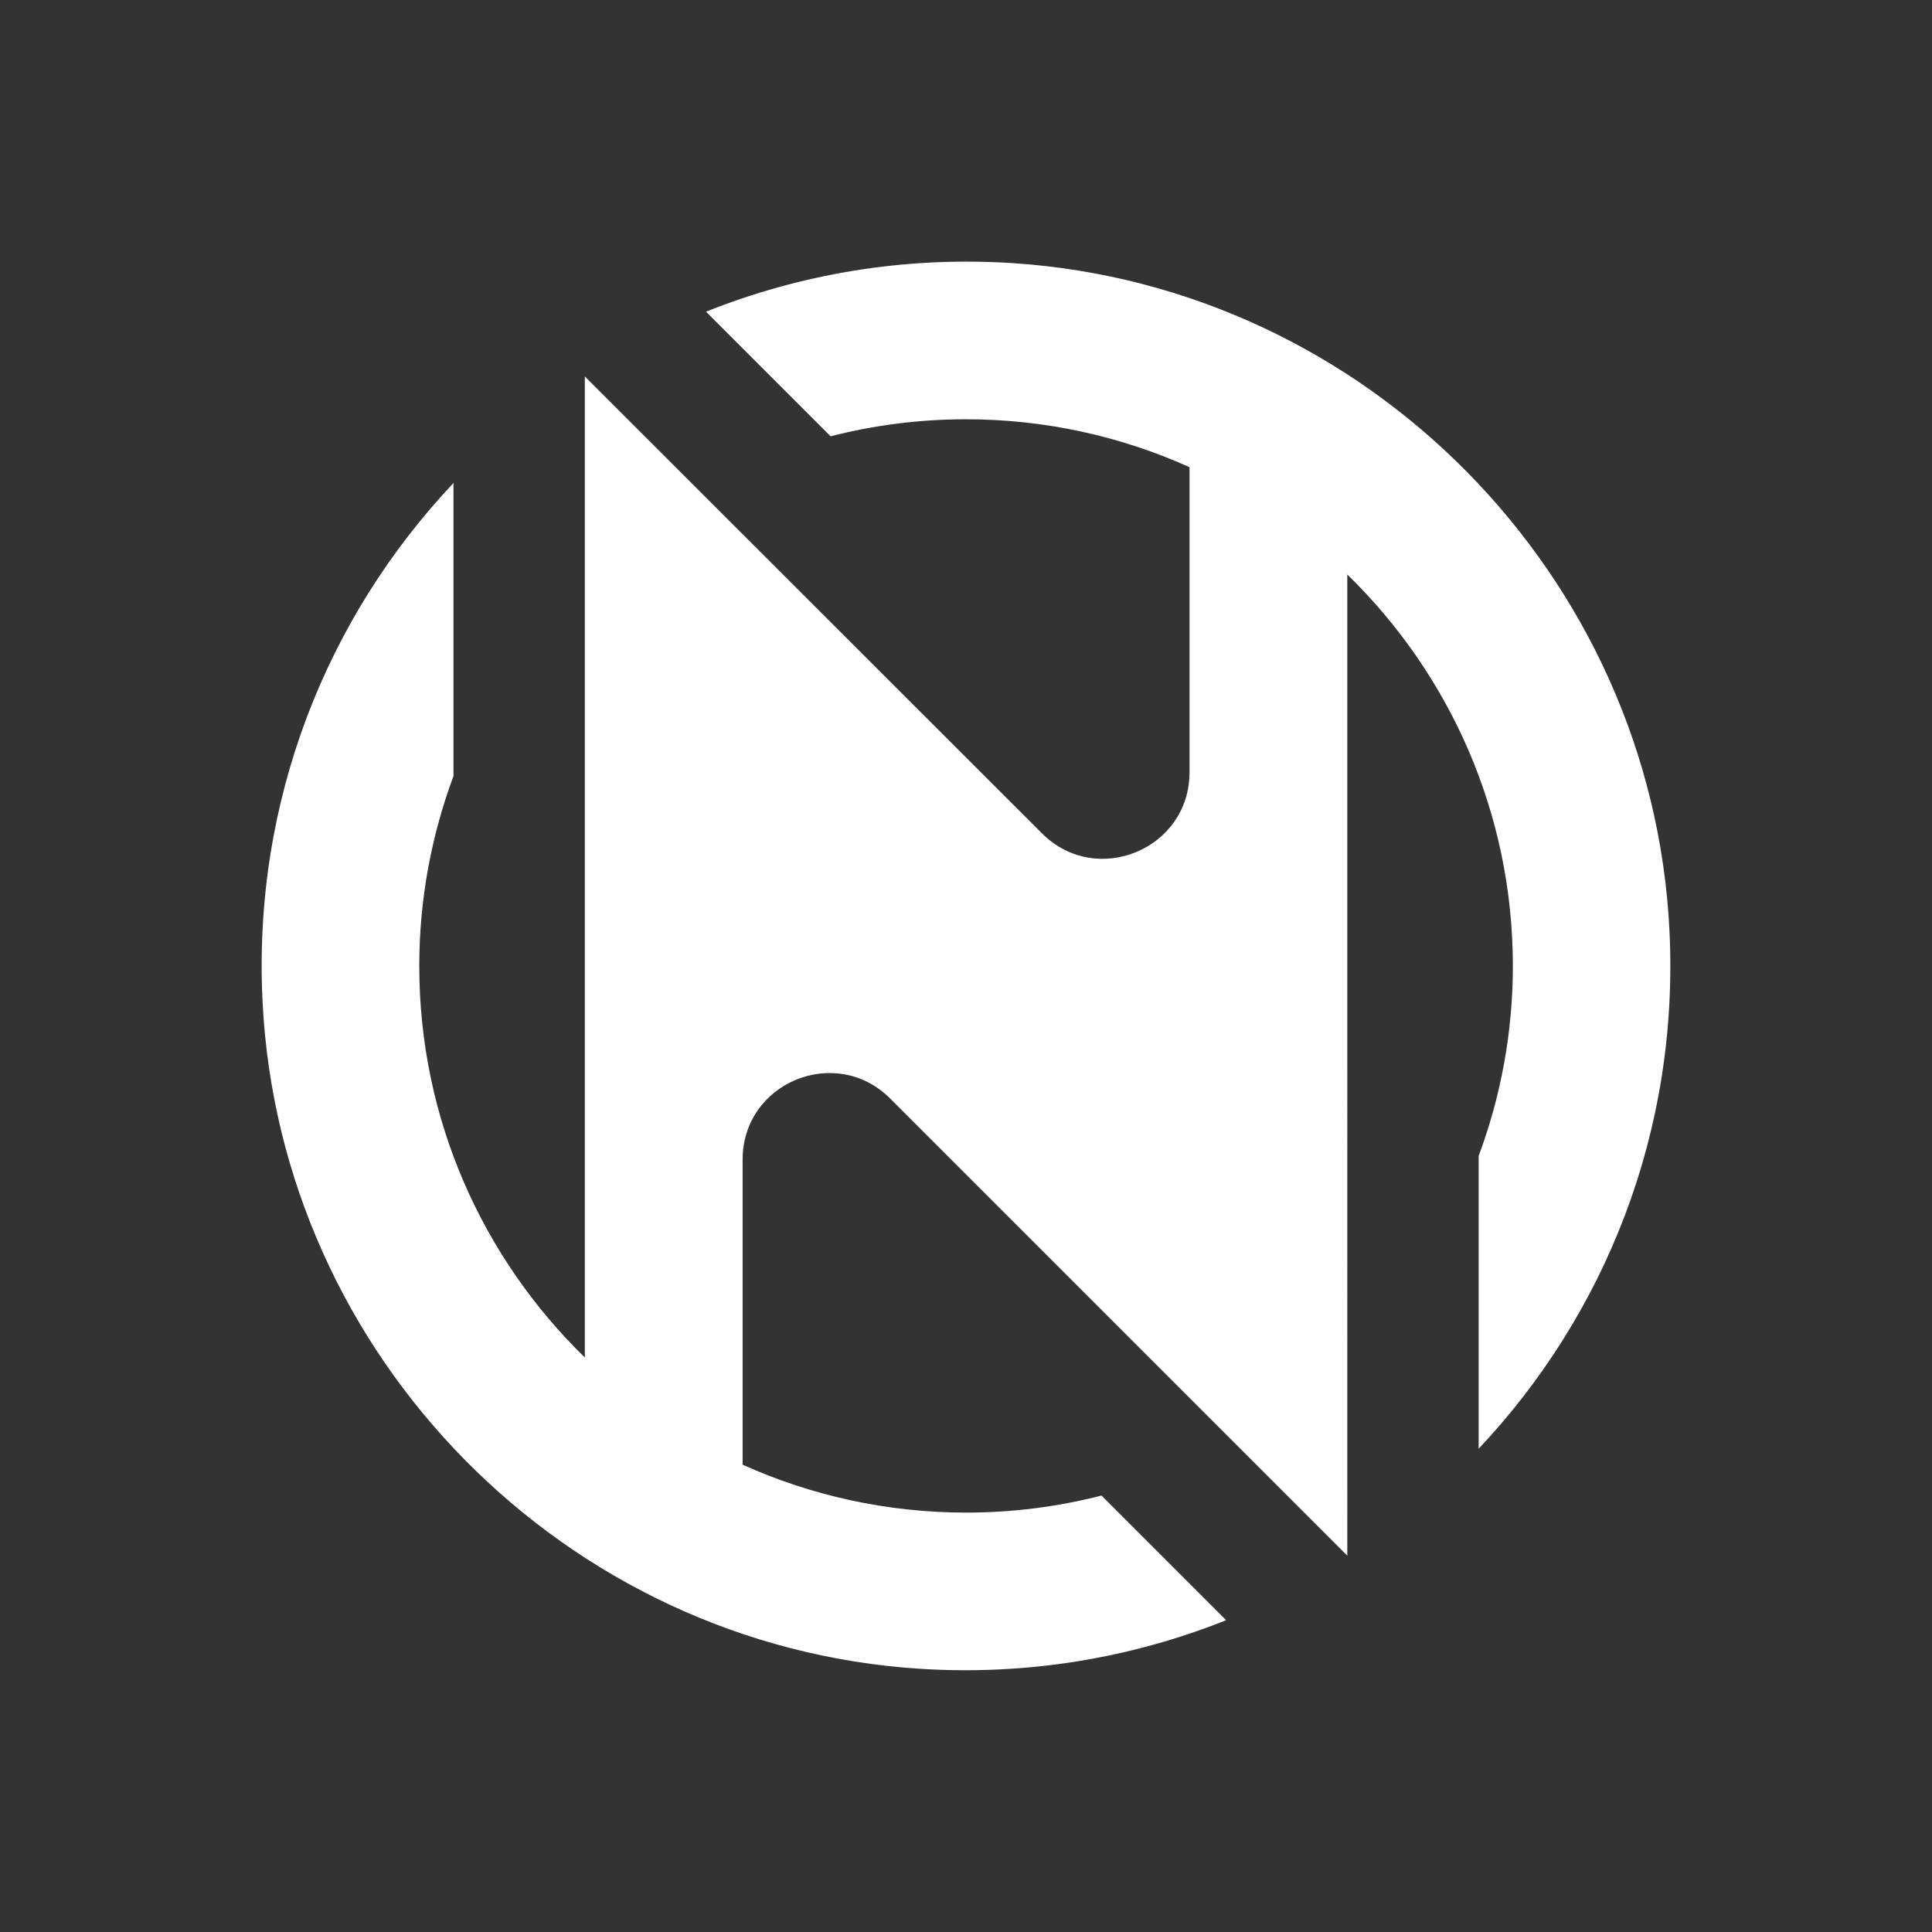 <svg xmlns="http://www.w3.org/2000/svg" fill="#fff" viewBox="0 0 144 144">
  <rect x="0" y="0" width="144" height="144" fill="#333333" stroke="none"/>
  <path d="m110.2,107.99c9.43-10,14.98-23.68,14.23-38.67-1.32-26.45-22.56-48-48.98-49.71-8.11-.52-15.83.83-22.83,3.62l9.29,9.29c3.23-.83,6.61-1.27,10.09-1.27,5.93,0,11.57,1.28,16.66,3.57v22.74c0,5.74-6.94,8.61-11,4.55L43.59,28.06v73.12c-7.61-7.41-12.34-17.75-12.34-29.18,0-4.98.91-9.74,2.55-14.16v-21.84c-9.43,10-14.98,23.68-14.23,38.67,1.32,26.45,22.55,48.01,48.98,49.71,8.11.52,15.84-.83,22.84-3.62l-9.29-9.29c-3.23.83-6.61,1.27-10.09,1.27-5.93,0-11.57-1.28-16.66-3.57v-22.74c0-5.74,6.94-8.61,11-4.55l34.07,34.07V42.82c7.61,7.41,12.34,17.75,12.34,29.18,0,4.98-.91,9.75-2.55,14.16v21.84Z"/>
</svg>